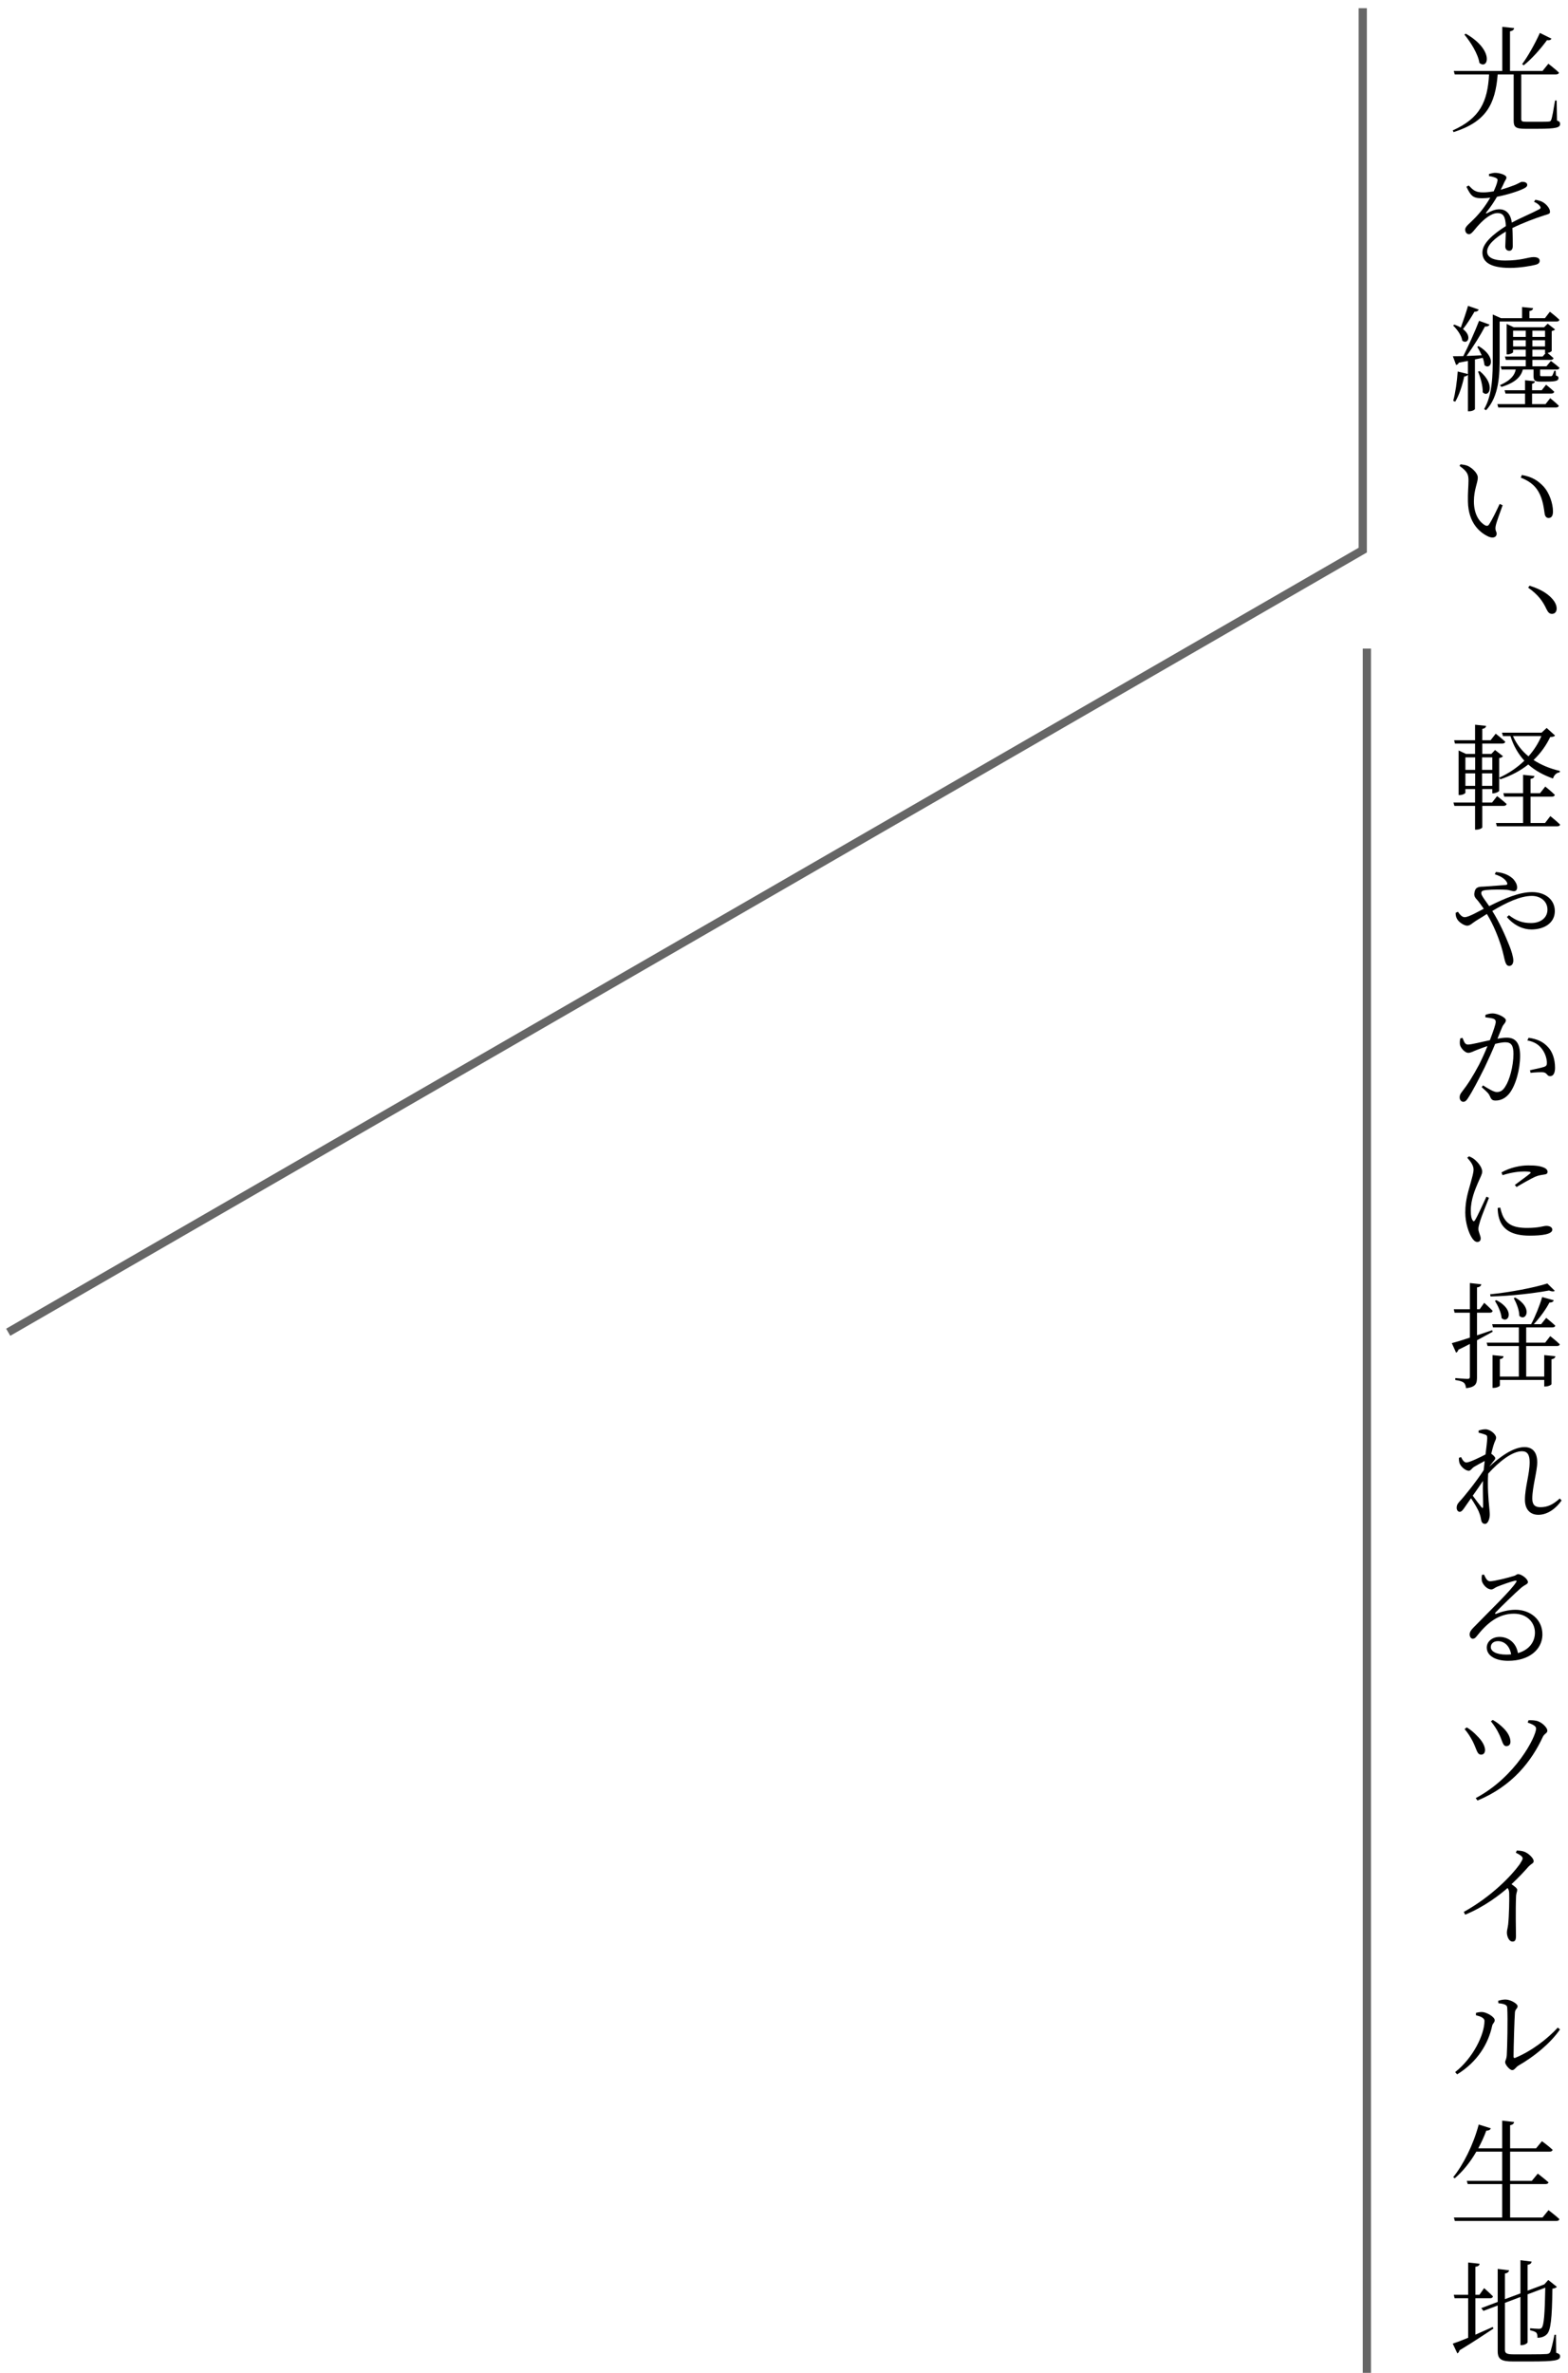 <svg width="191" height="289" viewBox="0 0 191 289" fill="none" xmlns="http://www.w3.org/2000/svg">
<path d="M187.574 4.01L188.988 4.71C188.918 4.85 188.722 4.948 188.442 4.892C187.588 6.054 186.538 7.216 185.6 7.958L185.418 7.804C186.076 6.922 186.944 5.41 187.574 4.01ZM178.376 4.206L178.558 4.108C182.072 6.124 181.26 8.546 180.21 7.664C180.042 6.558 179.132 5.116 178.376 4.206ZM189.618 12.242L189.66 14.678C189.968 14.79 190.038 14.902 190.038 15.098C190.038 15.532 189.59 15.686 187.322 15.686H185.782C184.634 15.686 184.382 15.476 184.382 14.706V9.064H182.436C182.142 12.76 180.98 14.846 177.06 16.092L176.962 15.882C180.294 14.398 181.204 12.368 181.386 9.064H177.2L177.088 8.644H182.996V3.268L184.438 3.422C184.41 3.618 184.27 3.758 183.934 3.814V8.644H187.896L188.61 7.762C188.61 7.762 189.422 8.392 189.898 8.84C189.87 8.994 189.744 9.064 189.534 9.064H185.306V9.246V14.496C185.306 14.762 185.376 14.832 185.936 14.832H187.336C187.98 14.832 188.47 14.832 188.68 14.804C188.848 14.79 188.904 14.734 188.96 14.58C189.072 14.314 189.254 13.278 189.422 12.242H189.618ZM186.86 24.58L187.028 24.328C187.518 24.426 187.812 24.524 188.05 24.692C188.4 24.93 188.806 25.392 188.806 25.784C188.806 26.05 188.652 26.064 188.106 26.232C187.084 26.554 185.474 27.156 184.228 27.772C184.27 28.57 184.27 29.536 184.27 29.998C184.27 30.334 184.116 30.544 183.85 30.544C183.598 30.544 183.36 30.39 183.36 30.012C183.36 29.676 183.416 28.934 183.43 28.206C182.128 28.962 181.148 29.83 181.148 30.642C181.148 31.398 182.016 31.734 183.318 31.734C185.348 31.734 186.146 31.314 186.804 31.314C187.28 31.314 187.546 31.468 187.546 31.748C187.546 31.958 187.476 32.14 187.028 32.252C186.58 32.378 185.138 32.63 183.948 32.63C181.414 32.63 180.574 31.832 180.574 30.754C180.574 29.648 181.834 28.556 183.43 27.534C183.374 26.386 183.122 25.952 182.408 25.952C181.652 25.952 180.728 26.736 180.168 27.352C179.678 27.856 179.286 28.514 178.964 28.528C178.67 28.528 178.488 28.304 178.474 27.968C178.474 27.576 178.992 27.254 179.608 26.61C180.336 25.882 181.022 24.958 181.526 24.076C181.176 24.118 180.84 24.146 180.518 24.146C179.398 24.146 179.16 23.838 178.628 22.746L178.908 22.592C179.454 23.152 179.706 23.446 180.714 23.432C181.092 23.432 181.512 23.376 181.946 23.306C182.156 22.844 182.324 22.438 182.394 22.102C182.464 21.864 182.422 21.766 182.156 21.64C181.974 21.57 181.694 21.486 181.372 21.444V21.192C181.652 21.122 181.946 21.038 182.156 21.052C182.59 21.052 183.5 21.276 183.5 21.626C183.5 21.822 183.374 21.906 183.234 22.214C183.15 22.424 182.982 22.76 182.8 23.11C183.486 22.914 184.13 22.69 184.55 22.522C185.138 22.27 185.222 22.144 185.432 22.144C185.74 22.144 186.034 22.242 186.034 22.522C186.034 22.69 185.908 22.816 185.656 22.942C185.096 23.236 183.738 23.698 182.352 23.964C182.03 24.51 181.652 25.126 181.036 25.882C180.98 25.966 181.022 26.036 181.12 25.98C181.554 25.742 182.072 25.49 182.632 25.49C183.486 25.49 184.018 26.078 184.158 27.114C185.264 26.512 186.636 25.952 187.462 25.504C187.7 25.392 187.728 25.266 187.532 25.042C187.392 24.86 187.126 24.692 186.86 24.58ZM178.824 37.254L180.126 37.702C180.056 37.87 179.902 37.968 179.608 37.968C179.188 38.682 178.684 39.494 178.208 40.082C179.356 40.95 178.782 42 178.124 41.496C178.04 40.866 177.48 40.096 177.004 39.648L177.158 39.536C177.466 39.648 177.718 39.76 177.942 39.9C178.208 39.172 178.558 38.15 178.824 37.254ZM179.944 42.252L180.112 42.154C182.394 43.512 181.596 45.15 180.826 44.478C180.798 44.198 180.728 43.89 180.616 43.582C180.336 43.638 180.014 43.708 179.664 43.778V49.812C179.664 49.882 179.384 50.092 178.95 50.092H178.81V45.626C178.74 45.752 178.6 45.85 178.362 45.85C178.124 46.928 177.746 48.132 177.256 48.93L177.018 48.818C177.284 47.852 177.48 46.48 177.564 45.248L178.81 45.556V43.96L177.704 44.17C177.634 44.352 177.494 44.422 177.368 44.45L176.976 43.386C177.27 43.386 177.718 43.386 178.25 43.372C178.908 42.056 179.692 40.32 180.168 39.074L181.442 39.536C181.372 39.69 181.19 39.788 180.882 39.774C180.364 40.768 179.482 42.196 178.642 43.358C179.202 43.33 179.846 43.302 180.49 43.274C180.322 42.896 180.126 42.532 179.944 42.252ZM180.042 45.262L180.238 45.192C182.254 46.858 181.358 48.538 180.616 47.782C180.63 46.984 180.336 45.948 180.042 45.262ZM182.674 39.158V43.414C182.674 45.612 182.632 48.216 181.022 49.966L180.784 49.826C181.806 48.062 181.834 45.71 181.834 43.428V38.304L182.842 38.752H185.404V37.394L186.748 37.534C186.72 37.716 186.594 37.842 186.3 37.884V38.752H188.19L188.792 37.968C188.792 37.968 189.534 38.528 189.954 38.948C189.912 39.102 189.8 39.158 189.604 39.158H182.674ZM188.26 49.224L188.834 48.496C188.834 48.496 189.492 49.028 189.884 49.42C189.842 49.56 189.73 49.63 189.534 49.63H182.506L182.394 49.224H185.768V47.936H183.388L183.276 47.53H185.768V46.312L186.972 46.438C186.944 46.592 186.86 46.69 186.622 46.746V47.53H187.798L188.33 46.858C188.33 46.858 188.932 47.334 189.324 47.712C189.282 47.866 189.142 47.936 188.96 47.936H186.622V49.224H188.26ZM186.664 42.588V43.428H187.91L188.26 43.022H188.204V42.588H186.664ZM184.312 42.196H185.852V41.44H184.312V42.196ZM185.852 40.278H184.312V41.034H185.852V40.278ZM188.204 40.278H186.664V41.034H188.204V40.278ZM188.204 42.196V41.44H186.664V42.196H188.204ZM188.372 44.618L188.918 43.96C188.918 43.96 189.562 44.436 189.968 44.8C189.926 44.94 189.814 45.01 189.618 45.01H187.602V45.654C187.602 45.794 187.63 45.822 187.84 45.822H188.4H188.89C188.974 45.822 189.016 45.808 189.072 45.766C189.128 45.668 189.24 45.43 189.338 45.15H189.492L189.534 45.738C189.786 45.822 189.842 45.892 189.842 46.046C189.842 46.368 189.548 46.48 188.33 46.48H187.616C186.916 46.48 186.804 46.284 186.804 45.794V45.01H185.502C185.292 45.78 184.732 46.564 182.898 47.124L182.702 46.914C184.102 46.298 184.508 45.64 184.634 45.01H182.912L182.8 44.618H185.852V43.834H183.43L183.318 43.428H185.852V42.588H184.312V42.896C184.312 42.966 183.976 43.162 183.64 43.162H183.528V39.452L184.382 39.858H188.092L188.526 39.424L189.422 40.124C189.366 40.208 189.198 40.278 189.016 40.32V42.728C189.002 42.812 188.75 42.952 188.512 42.994C188.68 43.134 189.002 43.4 189.24 43.624C189.198 43.764 189.072 43.834 188.89 43.834H186.664V44.618H188.372ZM178.81 61.1C178.782 60.106 178.88 59.168 178.88 58.538C178.88 57.796 178.754 57.432 177.788 56.746L177.914 56.55C178.25 56.592 178.53 56.634 178.796 56.746C179.3 56.984 180.014 57.614 180.014 58.174C180.014 58.79 179.538 59.644 179.538 61.072C179.538 62.794 180.336 63.676 180.91 63.984C181.106 64.082 181.26 64.068 181.386 63.872C181.806 63.228 182.282 62.22 182.674 61.38L183.038 61.534C182.716 62.444 182.282 63.592 182.198 64.026C182.072 64.642 182.31 64.712 182.31 65.006C182.31 65.398 181.918 65.608 181.344 65.37C180.28 64.894 178.866 63.718 178.81 61.1ZM187.392 59.868C186.916 59.042 186.174 58.538 185.25 58.174L185.376 57.852C186.678 58.076 187.35 58.566 187.98 59.21C188.75 60.022 189.17 61.366 189.17 62.29C189.17 62.836 188.988 63.088 188.624 63.088C188.4 63.088 188.218 62.92 188.162 62.598C188.064 62.01 187.966 60.834 187.392 59.868ZM186.146 71.576L186.314 71.338C187.966 71.842 188.82 72.542 189.296 73.2C189.534 73.564 189.618 73.83 189.618 74.124C189.618 74.53 189.38 74.768 189.044 74.768C188.75 74.768 188.568 74.586 188.372 74.18C187.952 73.27 187.378 72.43 186.146 71.576ZM187.756 89.654H184.298C184.732 90.634 185.376 91.46 186.188 92.118C186.86 91.362 187.392 90.522 187.756 89.654ZM190.01 93.896L189.996 94.064C189.604 94.106 189.31 94.386 189.17 94.82C187.994 94.4 186.986 93.854 186.16 93.112C185.222 93.854 184.088 94.47 182.758 94.918L182.618 94.722C183.794 94.19 184.83 93.476 185.684 92.65C184.942 91.838 184.368 90.858 183.99 89.654H183.08L182.954 89.234H187.784L188.4 88.66L189.422 89.584C189.324 89.71 189.17 89.752 188.834 89.766C188.344 90.788 187.672 91.74 186.804 92.566C187.728 93.168 188.806 93.616 190.01 93.896ZM178.502 94.19V95.716H179.692V94.19H178.502ZM179.692 92.244H178.502V93.77H179.692V92.244ZM181.778 92.244H180.532V93.77H181.778V92.244ZM180.532 95.716H181.778V94.19H180.532V95.716ZM183.164 98.152H180.56V100.77C180.56 100.84 180.266 101.05 179.818 101.05H179.678V98.152H177.158L177.046 97.746H179.678V96.108H178.502V96.556C178.502 96.64 178.152 96.836 177.816 96.836H177.676V91.404L178.572 91.824H179.678V90.564H177.228L177.13 90.158H179.678V88.268L181.022 88.408C180.994 88.604 180.868 88.73 180.56 88.772V90.158H181.568L182.198 89.36C182.198 89.36 182.926 89.934 183.36 90.34C183.318 90.494 183.192 90.564 182.996 90.564H180.56V91.824H181.666L182.114 91.348L183.08 92.104C183.01 92.202 182.828 92.3 182.618 92.328V96.318C182.604 96.416 182.184 96.626 181.89 96.626H181.778V96.108H180.56V97.746H181.75L182.366 96.962C182.366 96.962 183.08 97.508 183.528 97.928C183.486 98.082 183.346 98.152 183.164 98.152ZM188.204 100.238L188.848 99.398C188.848 99.398 189.604 100 190.038 100.434C190.01 100.574 189.87 100.644 189.688 100.644H182.338L182.226 100.238H185.53V97.032H183.234L183.122 96.612H185.53V94.372L186.916 94.512C186.874 94.708 186.762 94.82 186.44 94.862V96.612H187.588L188.232 95.8C188.232 95.8 188.96 96.374 189.394 96.808C189.366 96.962 189.226 97.032 189.03 97.032H186.44V100.238H188.204ZM182.086 106.486L182.212 106.206C183.318 106.29 183.99 106.71 184.368 107.102C184.634 107.424 184.802 107.746 184.802 108.082C184.802 108.39 184.648 108.544 184.41 108.544C184.172 108.544 183.934 108.418 183.57 108.376C183.038 108.334 181.792 108.32 181.022 108.404C180.602 108.46 180.434 108.516 180.434 108.796C180.434 109.076 180.994 109.762 181.4 110.364C183.318 109.398 185.096 108.656 186.622 108.656C188.302 108.656 189.394 109.622 189.394 110.966C189.394 112.436 188.078 113.206 186.538 113.206C185.572 113.206 184.466 112.758 183.556 111.694L183.808 111.47C184.704 112.156 185.46 112.422 186.496 112.422C187.658 112.422 188.498 111.792 188.498 110.784C188.498 109.79 187.672 109.118 186.594 109.118C185.18 109.118 183.472 109.944 181.778 110.952C182.688 112.394 183.36 113.948 183.85 115.166C184.102 115.782 184.34 116.552 184.34 116.986C184.34 117.364 184.158 117.644 183.85 117.644C183.612 117.644 183.472 117.504 183.346 117.126C183.248 116.832 183.122 116.076 182.842 115.18C182.506 114.144 181.946 112.674 181.12 111.316C180.742 111.568 180.35 111.806 179.958 112.044C179.286 112.45 179.104 112.744 178.712 112.744C178.362 112.744 177.718 112.338 177.508 111.96C177.368 111.736 177.312 111.512 177.312 111.176L177.592 111.05C177.802 111.358 178.082 111.708 178.404 111.708C178.684 111.708 179.09 111.526 179.58 111.288L180.742 110.686C180.434 110.238 180.21 109.944 180.014 109.692C179.748 109.398 179.482 109.174 179.622 108.642C179.748 107.928 180.336 108.012 180.756 107.984C181.876 107.9 183.01 107.83 183.402 107.788C183.598 107.774 183.668 107.676 183.556 107.466C183.388 107.13 182.954 106.752 182.086 106.486ZM180.938 123.906V123.612C181.162 123.528 181.456 123.43 181.834 123.43C182.408 123.43 183.43 123.92 183.43 124.256C183.43 124.578 183.15 124.718 182.996 125.068C182.856 125.39 182.646 125.908 182.408 126.51C182.772 126.44 183.206 126.384 183.542 126.384C184.55 126.384 185.166 126.958 185.166 128.582C185.166 130.234 184.648 132.166 183.85 133.188C183.444 133.692 182.884 134.042 182.184 134.042C181.722 134.042 181.638 133.86 181.456 133.454C181.358 133.23 181.246 133.076 180.49 132.418L180.644 132.194C181.372 132.656 181.988 133.006 182.31 133.006C182.73 133.006 183.052 132.866 183.388 132.292C183.85 131.592 184.354 129.912 184.354 128.358C184.354 127.378 184.116 126.944 183.36 126.944C183.052 126.944 182.59 127.028 182.128 127.14C181.75 128.064 181.274 129.114 180.84 130.024C180.084 131.536 179.384 132.894 178.81 133.762C178.6 134.098 178.432 134.196 178.236 134.196C178.04 134.196 177.802 134 177.802 133.664C177.802 133.44 177.858 133.272 178.04 133.034C178.796 132.068 179.398 131.116 180.182 129.646C180.504 129.002 180.882 128.19 181.19 127.406C180.686 127.574 180.238 127.742 179.958 127.854C179.37 128.078 179.16 128.232 178.838 128.232C178.474 128.232 177.956 127.7 177.844 127.266C177.802 127.042 177.816 126.706 177.886 126.468L178.152 126.412C178.32 126.79 178.404 127.224 178.81 127.224C179.244 127.224 180.462 126.902 181.484 126.692C181.89 125.628 182.198 124.732 182.198 124.48C182.198 124.312 182.156 124.186 181.974 124.102C181.778 124.004 181.26 123.948 180.938 123.906ZM186.048 126.72L186.202 126.398C187.308 126.552 188.008 126.916 188.568 127.532C189.086 128.078 189.422 128.988 189.422 130.052C189.422 130.612 189.254 131.074 188.82 131.074C188.442 131.074 188.47 130.696 188.05 130.612C187.77 130.556 186.916 130.612 186.44 130.668L186.37 130.346C186.874 130.234 187.728 130.066 188.092 129.94C188.4 129.828 188.442 129.688 188.428 129.338C188.4 128.974 188.274 128.372 187.868 127.812C187.476 127.266 186.944 126.888 186.048 126.72ZM181.064 145.75L181.372 145.89C181.092 146.618 180.462 148.158 180.308 148.676C180.182 149.11 180.084 149.418 180.084 149.67C180.084 150.062 180.364 150.51 180.364 150.832C180.364 151.112 180.21 151.266 179.944 151.266C179.706 151.266 179.482 151.056 179.286 150.748C178.922 150.188 178.488 148.97 178.488 147.682C178.488 146.044 178.936 144.882 179.146 144.056C179.314 143.398 179.482 142.922 179.496 142.46C179.496 141.956 179.174 141.508 178.726 141.004L178.95 140.836C179.216 140.948 179.426 141.06 179.65 141.242C179.944 141.494 180.546 142.124 180.546 142.698C180.546 143.006 180.378 143.258 180.028 144.07C179.692 144.868 179.16 146.086 179.16 147.444C179.16 148.158 179.258 148.438 179.37 148.606C179.454 148.774 179.552 148.802 179.678 148.606C179.972 148.144 180.742 146.436 181.064 145.75ZM182.436 147.122L182.744 147.08C182.828 147.416 182.954 147.92 183.15 148.27C183.612 149.096 184.326 149.558 186.02 149.558C187.49 149.558 188.008 149.306 188.358 149.306C188.722 149.306 189.086 149.446 189.086 149.768C189.086 150.328 187.826 150.496 186.328 150.496C184.172 150.496 183.01 149.768 182.604 148.368C182.478 147.948 182.436 147.5 182.436 147.122ZM183.024 143.132L182.898 142.796C183.99 142.18 185.222 141.942 186.174 141.942C187.126 141.942 187.644 142.026 188.092 142.222C188.386 142.348 188.512 142.544 188.512 142.726C188.512 142.894 188.414 143.02 188.12 143.048C187.798 143.104 187.448 143.132 186.986 143.328C186.398 143.608 185.418 144.154 184.732 144.574L184.522 144.322C185.124 143.874 186.09 143.174 186.37 142.936C186.538 142.782 186.538 142.684 185.628 142.684C185.068 142.684 184.172 142.768 183.024 143.132ZM188.484 156.324L189.394 157.22C189.268 157.318 189.016 157.318 188.694 157.178C186.86 157.514 184.06 157.85 181.568 157.906L181.512 157.64C183.92 157.402 186.902 156.828 188.484 156.324ZM184.396 158.116L184.564 158.032C186.818 159.306 185.852 161.028 185.068 160.258C185.068 159.558 184.704 158.676 184.396 158.116ZM182.1 158.438L182.268 158.354C184.634 159.558 183.724 161.294 182.912 160.538C182.87 159.866 182.45 158.998 182.1 158.438ZM181.764 162.008L181.82 162.204C181.302 162.484 180.672 162.834 179.916 163.24V167.748C179.916 168.504 179.776 168.938 178.586 169.078C178.544 168.798 178.474 168.546 178.32 168.42C178.124 168.252 177.816 168.154 177.27 168.084V167.846C177.27 167.846 178.488 167.944 178.74 167.944C178.978 167.944 179.048 167.874 179.048 167.664V163.688C178.614 163.912 178.152 164.15 177.648 164.388C177.606 164.556 177.494 164.696 177.368 164.752L176.85 163.59C177.298 163.478 178.082 163.24 179.048 162.918V159.88H177.186L177.088 159.46H179.048V156.268L180.434 156.422C180.406 156.618 180.266 156.758 179.916 156.8V159.46H180.238L180.798 158.676C180.798 158.676 181.442 159.25 181.82 159.656C181.792 159.81 181.666 159.88 181.47 159.88H179.916V162.638C180.504 162.442 181.134 162.232 181.764 162.008ZM188.218 163.534L188.834 162.736C188.834 162.736 189.562 163.296 189.996 163.73C189.968 163.884 189.842 163.94 189.646 163.94H185.908V167.664H188.106V165.046L189.464 165.186C189.436 165.368 189.31 165.508 188.988 165.55V168.574C188.988 168.672 188.61 168.868 188.26 168.868H188.106V168.07H182.702V168.742C182.702 168.84 182.324 169.036 181.974 169.036H181.806V165.046L183.15 165.186C183.122 165.368 183.01 165.494 182.702 165.536V167.664H185.012V163.94H181.204L181.092 163.534H185.012V161.672H181.862L181.764 161.28H186.51C187.028 160.314 187.56 158.984 187.854 157.976L189.268 158.368C189.212 158.536 189.044 158.648 188.736 158.648C188.33 159.446 187.588 160.468 186.832 161.28H187.728L188.344 160.51C188.344 160.51 189.03 161.056 189.45 161.462C189.422 161.602 189.282 161.672 189.1 161.672H185.908V163.534H188.218ZM180.658 183.474C180.672 182.816 180.602 181.584 180.644 180.366C180.28 180.926 179.818 181.57 179.398 182.172C179.776 182.704 180.266 183.334 180.462 183.572C180.588 183.712 180.658 183.698 180.658 183.474ZM189.996 182.508L190.22 182.746C189.618 183.628 188.582 184.496 187.392 184.496C186.426 184.496 185.754 183.88 185.754 182.662C185.754 181.136 186.328 179.554 186.328 178.084C186.328 177.216 186.076 176.754 185.39 176.754C184.228 176.754 182.646 177.972 181.274 179.484C181.176 181.052 181.316 182.704 181.4 183.516C181.428 183.88 181.47 184.16 181.47 184.482C181.47 184.944 181.26 185.602 180.896 185.602C180.63 185.602 180.476 185.434 180.42 185.126C180.364 184.79 180.308 184.552 180.182 184.244C180.07 183.88 179.594 183.082 179.188 182.48L178.32 183.726C178.152 183.95 178.012 184.132 177.802 184.132C177.606 184.132 177.438 183.922 177.438 183.656C177.438 183.39 177.494 183.222 177.732 182.942C178.306 182.354 179.776 180.52 180.728 179.064C180.77 178.672 180.812 178.308 180.854 177.944C180.392 178.182 179.916 178.448 179.58 178.644C179.286 178.826 179.146 179.134 178.922 179.134C178.502 179.134 177.914 178.616 177.774 178.168C177.718 177.958 177.704 177.734 177.718 177.552L177.97 177.468C178.18 177.888 178.376 178.126 178.628 178.126C178.992 178.126 180.378 177.454 180.952 177.146C181.064 176.278 181.148 175.564 181.162 175.172C181.162 174.864 181.106 174.794 180.854 174.71C180.672 174.64 180.42 174.57 180.112 174.5V174.234C180.364 174.15 180.63 174.08 180.952 174.08C181.526 174.08 182.24 174.696 182.24 175.088C182.24 175.382 182.072 175.508 181.918 176.054C181.848 176.264 181.764 176.614 181.652 177.062C181.876 177.202 182.142 177.468 182.142 177.608C182.142 177.762 181.988 177.874 181.82 178.098C181.694 178.252 181.554 178.434 181.4 178.644C182.674 177.468 184.312 176.25 185.698 176.25C186.65 176.25 187.252 176.838 187.252 178.112C187.252 179.19 186.65 181.122 186.65 182.522C186.65 183.264 186.972 183.572 187.63 183.572C188.526 183.572 189.198 183.236 189.996 182.508ZM183.5 201.524C183.71 201.524 183.892 201.51 184.074 201.496C183.892 200.432 183.234 199.886 182.464 199.886C181.96 199.886 181.596 200.166 181.596 200.614C181.596 201.09 182.184 201.524 183.5 201.524ZM180.518 191.808L180.77 191.78C180.952 192.158 181.134 192.592 181.498 192.592C182.044 192.592 183.766 192.144 184.396 191.948C184.704 191.864 184.732 191.724 184.928 191.724C185.348 191.724 186.118 192.312 186.118 192.69C186.118 192.956 185.796 192.97 185.306 193.376C184.606 193.978 182.8 195.728 182.17 196.4C182.072 196.498 182.128 196.61 182.254 196.554C182.87 196.316 183.682 196.064 184.606 196.064C186.384 196.064 187.924 197.24 187.882 199.144C187.84 200.866 186.314 202.28 183.71 202.28C182.17 202.28 181.106 201.664 181.106 200.67C181.106 199.928 181.778 199.368 182.66 199.368C183.654 199.368 184.676 199.998 184.9 201.342C186.272 200.95 186.944 199.984 186.972 198.92C187.014 197.73 186.104 196.54 184.424 196.54C182.45 196.54 181.078 197.772 179.902 199.256C179.706 199.508 179.594 199.592 179.384 199.592C179.202 199.578 179.006 199.382 179.02 199.018C179.034 198.78 179.146 198.584 179.468 198.248C181.61 196.05 184.088 193.67 184.662 192.732C184.802 192.55 184.718 192.48 184.55 192.522C184.116 192.606 182.94 193.026 182.352 193.264C182.086 193.376 181.89 193.586 181.666 193.586C181.12 193.586 180.63 192.984 180.518 192.592C180.462 192.354 180.476 192.074 180.518 191.808ZM182.548 211.09C182.31 210.6 181.988 210.124 181.61 209.648L181.834 209.48C182.366 209.774 182.772 210.11 183.164 210.502C183.654 210.992 183.99 211.58 183.99 212.14C183.99 212.49 183.78 212.672 183.486 212.672C183.024 212.672 183.01 211.972 182.548 211.09ZM187.91 211.594C186.594 214.422 184.27 217.53 179.972 219.294L179.762 219C184.648 216.41 187.112 211.496 187.112 210.53C187.112 210.278 186.86 210.068 186.09 209.802L186.188 209.522C186.44 209.508 186.79 209.508 187.112 209.578C187.728 209.676 188.484 210.376 188.484 210.796C188.484 211.118 188.092 211.146 187.91 211.594ZM179.384 212.07C179.09 211.51 178.768 211.006 178.404 210.6L178.656 210.39C179.118 210.642 179.594 211.062 179.902 211.398C180.546 212.014 180.882 212.644 180.896 213.134C180.896 213.456 180.742 213.708 180.42 213.708C179.902 213.708 179.888 213.05 179.384 212.07ZM184.648 225.654L184.76 225.388C185.068 225.402 185.362 225.416 185.67 225.528C186.202 225.724 186.818 226.326 186.818 226.676C186.818 226.956 186.58 226.942 186.188 227.348C185.698 227.908 185.012 228.65 184.116 229.49C184.508 229.756 184.816 229.994 184.816 230.176C184.816 230.358 184.704 230.554 184.676 230.89C184.592 232.878 184.662 234.978 184.662 235.79C184.662 236.308 184.536 236.476 184.242 236.476C183.794 236.476 183.556 235.818 183.556 235.37C183.556 235.104 183.654 234.852 183.71 234.39C183.822 233.438 183.864 231.17 183.836 230.568C183.822 230.302 183.78 230.148 183.64 229.952C182.772 230.708 180.868 232.22 178.474 233.2L178.306 232.864C181.75 230.946 184.13 228.426 185.11 227.068C185.348 226.69 185.474 226.48 185.474 226.354C185.474 226.13 185.236 225.948 184.648 225.654ZM182.52 243.984L182.492 243.69C182.856 243.578 183.094 243.536 183.402 243.536C183.962 243.536 184.858 244.026 184.858 244.348C184.858 244.656 184.578 244.67 184.536 245.09C184.48 245.734 184.368 249.43 184.368 250.48C184.368 250.648 184.452 250.69 184.578 250.634C186.566 249.808 188.47 248.352 189.758 246.952L190.024 247.176C188.848 248.884 186.86 250.494 184.998 251.558C184.662 251.74 184.494 252.132 184.214 252.132C183.892 252.132 183.346 251.46 183.346 251.18C183.346 250.928 183.5 250.858 183.542 250.312C183.598 249.528 183.682 245.846 183.598 244.516C183.584 244.18 183.22 244.054 182.52 243.984ZM180.826 246.14C180.826 245.706 180.126 245.538 179.79 245.454V245.16C180 245.104 180.308 245.034 180.602 245.062C181.092 245.104 182.072 245.636 182.072 246.056C182.072 246.35 181.806 246.434 181.75 246.784C181.288 248.898 180 251.11 177.494 252.65L177.256 252.37C179.44 250.662 180.826 247.792 180.826 246.14ZM187.896 270.084L188.624 269.188C188.624 269.188 189.45 269.804 189.954 270.28C189.912 270.434 189.786 270.504 189.59 270.504H177.214L177.102 270.084H182.982V266.01H178.782L178.67 265.618H182.982V262.062H179.832C179.076 263.378 178.166 264.484 177.2 265.31L177.018 265.17C178.236 263.658 179.454 261.278 180.126 258.758L181.596 259.22C181.54 259.388 181.358 259.514 181.05 259.5C180.77 260.256 180.434 260.984 180.07 261.656H182.982V258.282L184.438 258.45C184.396 258.646 184.284 258.786 183.948 258.842V261.656H187.112L187.826 260.788C187.826 260.788 188.624 261.362 189.128 261.838C189.086 261.992 188.946 262.062 188.75 262.062H183.948V265.618H186.594L187.322 264.736C187.322 264.736 188.12 265.352 188.624 265.8C188.596 265.94 188.456 266.01 188.26 266.01H183.948V270.084H187.896ZM179.72 279.916V284.354C180.392 284.06 181.106 283.738 181.834 283.416L181.918 283.612C180.938 284.242 179.566 285.194 177.788 286.258C177.746 286.426 177.648 286.566 177.522 286.636L176.962 285.446C177.354 285.32 178.026 285.068 178.838 284.732V279.916H177.186L177.088 279.496H178.838V275.562L180.238 275.716C180.196 275.912 180.084 276.038 179.72 276.08V279.496H180.21L180.784 278.684C180.784 278.684 181.47 279.286 181.862 279.692C181.82 279.846 181.694 279.916 181.512 279.916H179.72ZM189.534 284.368L189.562 286.552C189.94 286.678 190.038 286.79 190.038 286.986C190.038 287.49 189.436 287.616 186.412 287.616H184.284C182.884 287.616 182.436 287.35 182.436 286.356V280.798L180.7 281.456L180.434 281.12L182.436 280.364V276.346L183.822 276.514C183.794 276.696 183.654 276.85 183.318 276.906V280.028L185.208 279.328V275.282L186.566 275.45C186.538 275.646 186.426 275.786 186.076 275.842V278.992L187.98 278.278L188.106 278.236L188.596 277.69L189.646 278.53C189.548 278.642 189.38 278.712 189.1 278.754C189.058 282.436 188.89 283.808 188.442 284.284C188.148 284.606 187.714 284.732 187.28 284.732C187.28 284.466 187.266 284.228 187.112 284.088C186.986 283.976 186.692 283.878 186.384 283.822V283.57C186.706 283.598 187.21 283.64 187.434 283.64C187.63 283.64 187.714 283.612 187.798 283.514C188.064 283.22 188.176 281.862 188.232 278.628L186.076 279.44V285.278C186.076 285.404 185.698 285.628 185.362 285.628H185.208V279.762L183.318 280.476V286.174C183.318 286.594 183.472 286.748 184.354 286.748H186.44C187.42 286.748 188.12 286.734 188.428 286.706C188.652 286.678 188.736 286.622 188.82 286.496C188.946 286.244 189.142 285.404 189.352 284.368H189.534Z" fill="black"/>
<path d="M1 162.263L166 67V1" stroke="black" stroke-opacity="0.6"/>
<path d="M166.5 79V289" stroke="black" stroke-opacity="0.6"/>
</svg>

